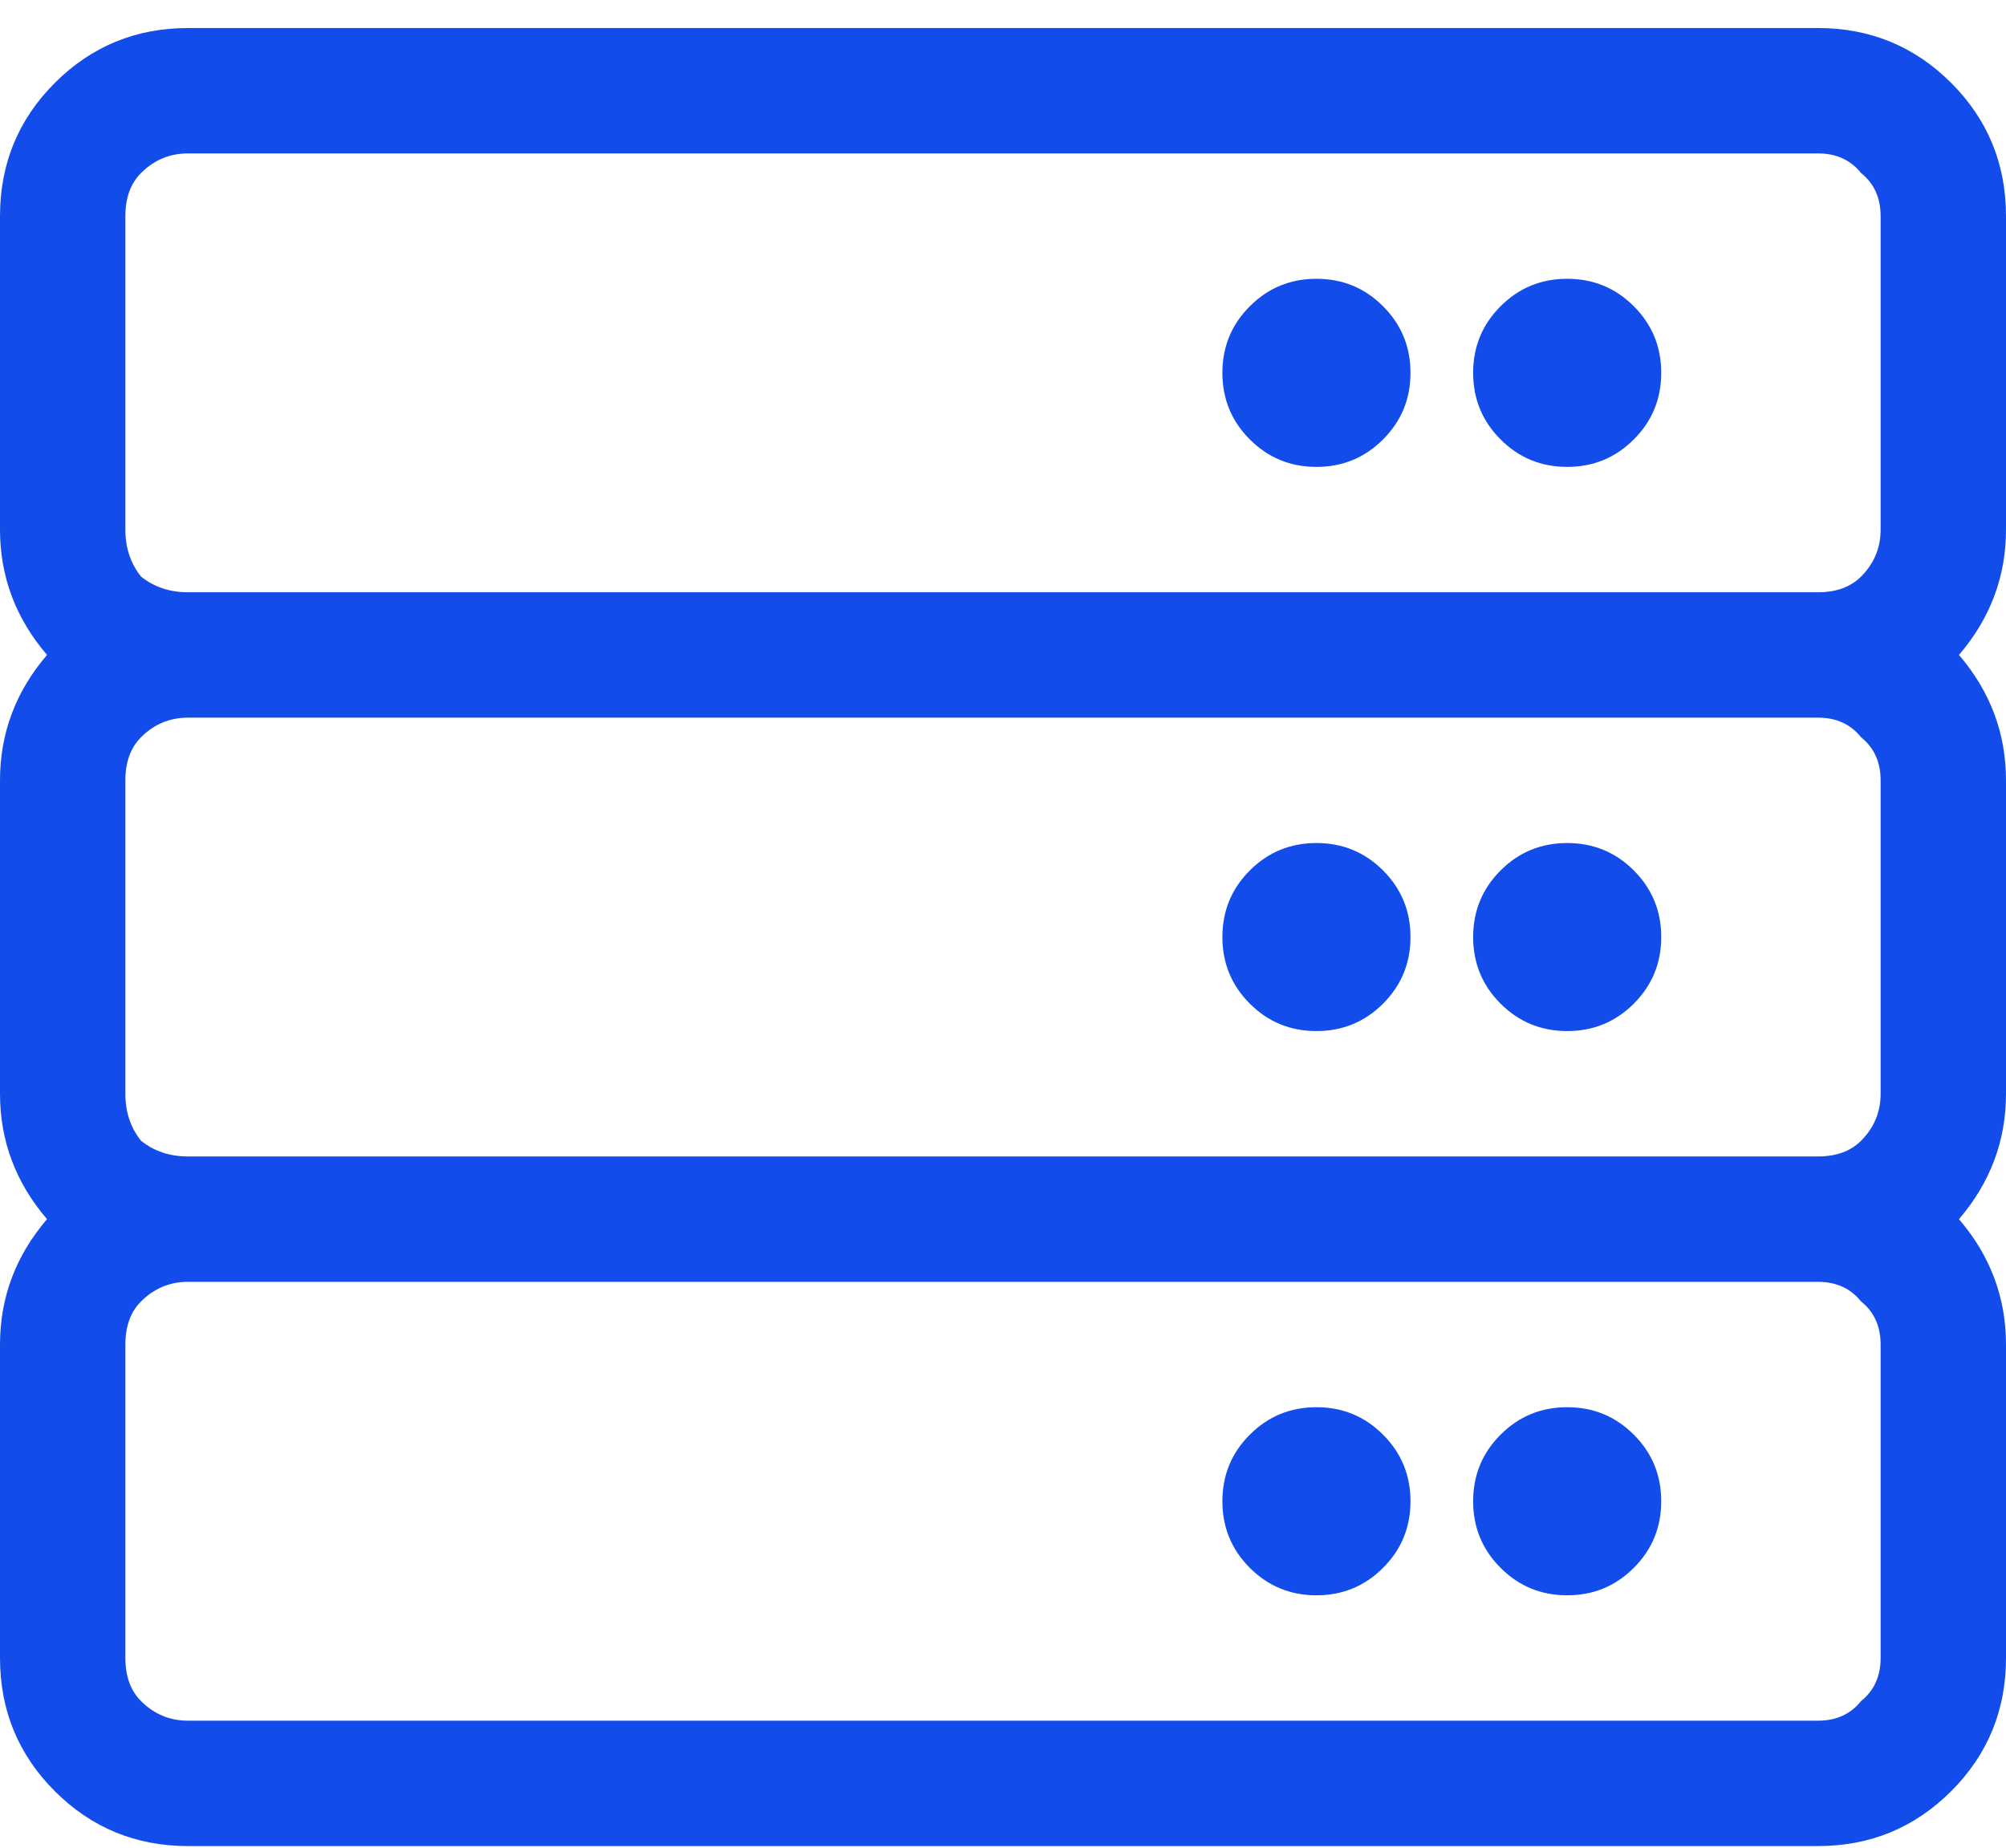 <svg width="38" height="35" viewBox="0 0 38 35" fill="none" xmlns="http://www.w3.org/2000/svg">
<path d="M27.906 17.75C27.906 17.255 28.079 16.835 28.426 16.488C28.772 16.142 29.193 15.969 29.688 15.969C30.182 15.969 30.603 16.142 30.949 16.488C31.296 16.835 31.469 17.255 31.469 17.75C31.469 18.245 31.296 18.665 30.949 19.012C30.603 19.358 30.182 19.531 29.688 19.531C29.193 19.531 28.772 19.358 28.426 19.012C28.079 18.665 27.906 18.245 27.906 17.75ZM24.938 19.531C25.432 19.531 25.853 19.358 26.199 19.012C26.546 18.665 26.719 18.245 26.719 17.75C26.719 17.255 26.546 16.835 26.199 16.488C25.853 16.142 25.432 15.969 24.938 15.969C24.443 15.969 24.022 16.142 23.676 16.488C23.329 16.835 23.156 17.255 23.156 17.75C23.156 18.245 23.329 18.665 23.676 19.012C24.022 19.358 24.443 19.531 24.938 19.531ZM38 10.031C38 10.922 37.703 11.713 37.109 12.406C37.703 13.099 38 13.891 38 14.781V20.719C38 21.609 37.703 22.401 37.109 23.094C37.703 23.787 38 24.578 38 25.469V31.406C38 32.396 37.654 33.237 36.961 33.93C36.268 34.622 35.427 34.969 34.438 34.969H3.562C2.573 34.969 1.732 34.622 1.039 33.93C0.346 33.237 0 32.396 0 31.406V25.469C0 24.578 0.297 23.787 0.891 23.094C0.297 22.401 0 21.609 0 20.719V14.781C0 13.891 0.297 13.099 0.891 12.406C0.297 11.713 0 10.922 0 10.031V4.094C0 3.104 0.346 2.263 1.039 1.57C1.732 0.878 2.573 0.531 3.562 0.531H34.438C35.427 0.531 36.268 0.878 36.961 1.57C37.654 2.263 38 3.104 38 4.094V10.031ZM2.375 10.031C2.375 10.378 2.474 10.675 2.672 10.922C2.919 11.12 3.216 11.219 3.562 11.219H34.438C34.784 11.219 35.056 11.12 35.254 10.922C35.501 10.675 35.625 10.378 35.625 10.031V4.094C35.625 3.747 35.501 3.475 35.254 3.277C35.056 3.03 34.784 2.906 34.438 2.906H3.562C3.216 2.906 2.919 3.03 2.672 3.277C2.474 3.475 2.375 3.747 2.375 4.094V10.031ZM34.438 13.594H3.562C3.216 13.594 2.919 13.717 2.672 13.965C2.474 14.163 2.375 14.435 2.375 14.781V20.719C2.375 21.065 2.474 21.362 2.672 21.609C2.919 21.807 3.216 21.906 3.562 21.906H34.438C34.784 21.906 35.056 21.807 35.254 21.609C35.501 21.362 35.625 21.065 35.625 20.719V14.781C35.625 14.435 35.501 14.163 35.254 13.965C35.056 13.717 34.784 13.594 34.438 13.594ZM35.625 25.469C35.625 25.122 35.501 24.85 35.254 24.652C35.056 24.405 34.784 24.281 34.438 24.281H3.562C3.216 24.281 2.919 24.405 2.672 24.652C2.474 24.85 2.375 25.122 2.375 25.469V31.406C2.375 31.753 2.474 32.025 2.672 32.223C2.919 32.47 3.216 32.594 3.562 32.594H34.438C34.784 32.594 35.056 32.47 35.254 32.223C35.501 32.025 35.625 31.753 35.625 31.406V25.469ZM29.688 8.844C30.182 8.844 30.603 8.671 30.949 8.324C31.296 7.978 31.469 7.557 31.469 7.062C31.469 6.568 31.296 6.147 30.949 5.801C30.603 5.454 30.182 5.281 29.688 5.281C29.193 5.281 28.772 5.454 28.426 5.801C28.079 6.147 27.906 6.568 27.906 7.062C27.906 7.557 28.079 7.978 28.426 8.324C28.772 8.671 29.193 8.844 29.688 8.844ZM24.938 8.844C25.432 8.844 25.853 8.671 26.199 8.324C26.546 7.978 26.719 7.557 26.719 7.062C26.719 6.568 26.546 6.147 26.199 5.801C25.853 5.454 25.432 5.281 24.938 5.281C24.443 5.281 24.022 5.454 23.676 5.801C23.329 6.147 23.156 6.568 23.156 7.062C23.156 7.557 23.329 7.978 23.676 8.324C24.022 8.671 24.443 8.844 24.938 8.844ZM29.688 26.656C29.193 26.656 28.772 26.829 28.426 27.176C28.079 27.522 27.906 27.943 27.906 28.438C27.906 28.932 28.079 29.353 28.426 29.699C28.772 30.046 29.193 30.219 29.688 30.219C30.182 30.219 30.603 30.046 30.949 29.699C31.296 29.353 31.469 28.932 31.469 28.438C31.469 27.943 31.296 27.522 30.949 27.176C30.603 26.829 30.182 26.656 29.688 26.656ZM24.938 26.656C24.443 26.656 24.022 26.829 23.676 27.176C23.329 27.522 23.156 27.943 23.156 28.438C23.156 28.932 23.329 29.353 23.676 29.699C24.022 30.046 24.443 30.219 24.938 30.219C25.432 30.219 25.853 30.046 26.199 29.699C26.546 29.353 26.719 28.932 26.719 28.438C26.719 27.943 26.546 27.522 26.199 27.176C25.853 26.829 25.432 26.656 24.938 26.656Z" fill="#124DEB"/>
</svg>
